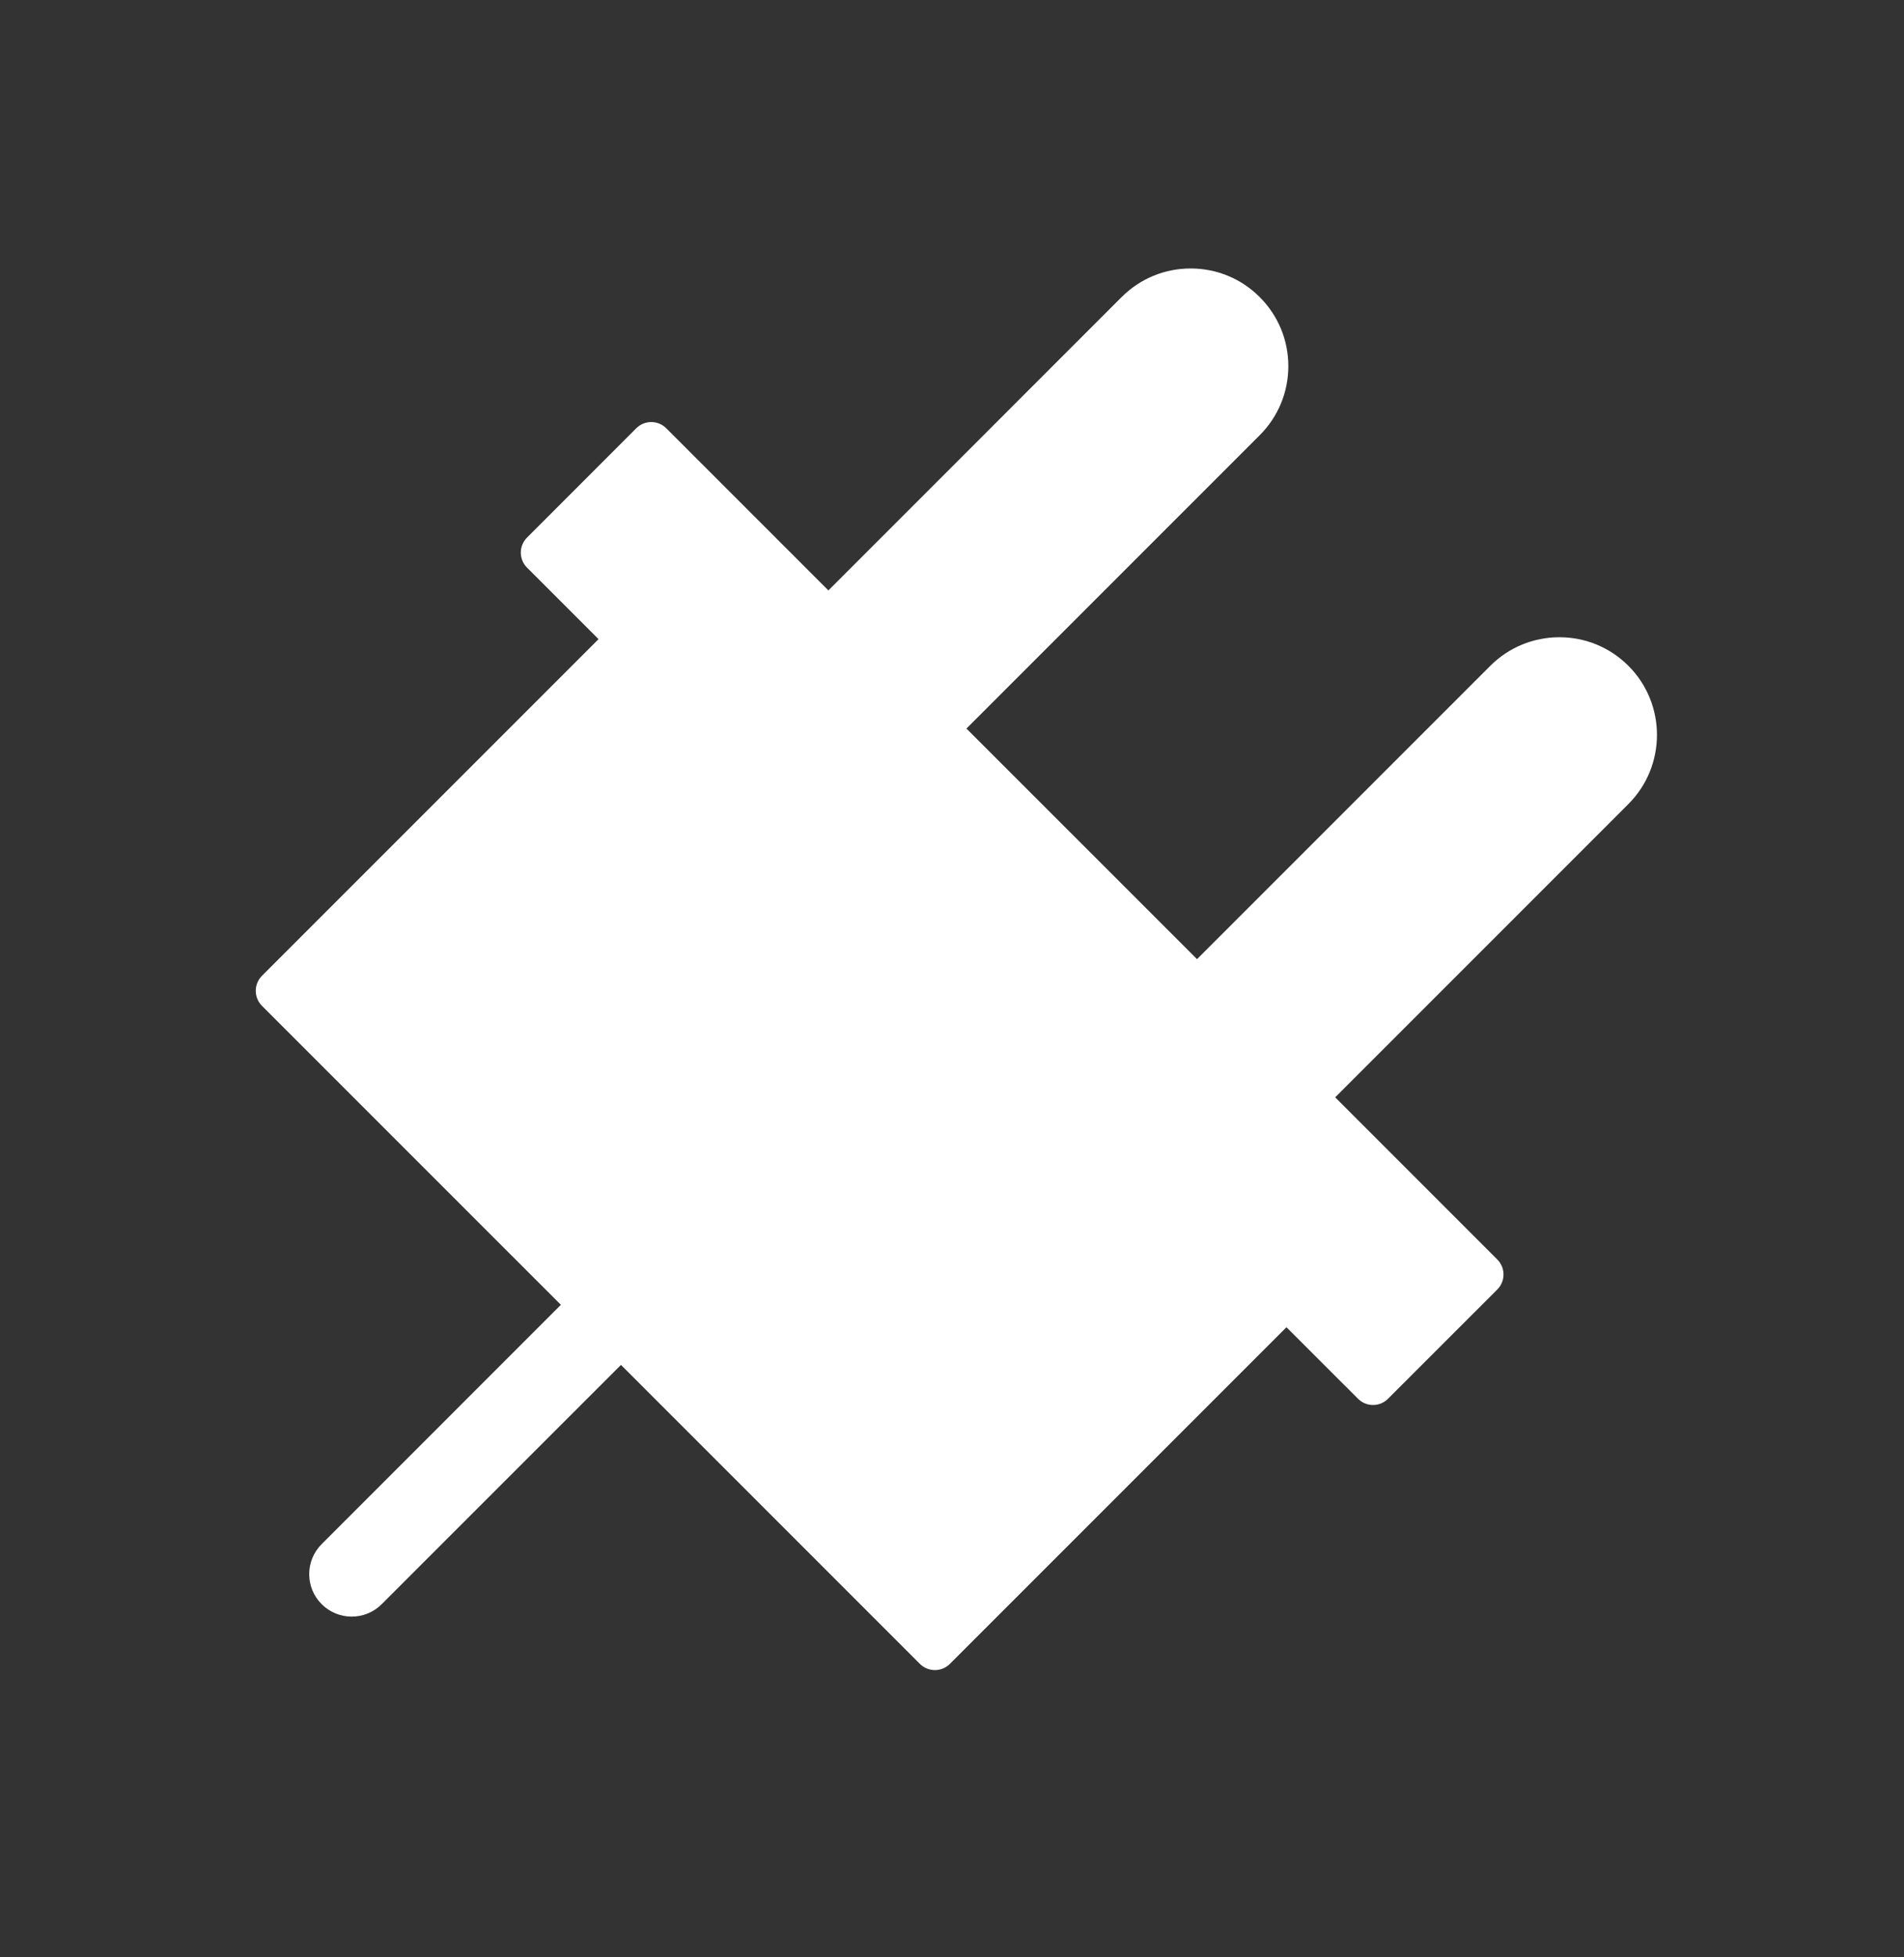 <svg width="36" height="37" viewBox="0 0 36 37" fill="none" xmlns="http://www.w3.org/2000/svg">
<rect x="0" y="0" width="36" height="37" fill="#333333" stroke="none"/>
<path d="M30.789 12.586C30.44 12.238 29.977 12.046 29.484 12.046C28.991 12.046 28.527 12.238 28.178 12.586L22.633 18.131L18.273 13.772L23.818 8.227C24.167 7.878 24.359 7.415 24.359 6.921C24.359 6.428 24.167 5.965 23.818 5.616C23.47 5.267 23.006 5.075 22.513 5.075C22.02 5.075 21.556 5.267 21.207 5.616L15.663 11.161L12.598 8.096C12.441 7.939 12.187 7.939 12.03 8.096L9.965 10.162C9.808 10.319 9.808 10.573 9.965 10.73L11.317 12.082L4.953 18.446C4.878 18.521 4.836 18.623 4.836 18.73C4.836 18.836 4.878 18.938 4.953 19.014L10.605 24.665L6.082 29.189C5.768 29.502 5.768 30.011 6.082 30.324C6.239 30.481 6.444 30.559 6.65 30.559C6.855 30.559 7.061 30.481 7.217 30.324L11.741 25.801L17.393 31.453C17.471 31.531 17.574 31.57 17.677 31.57C17.779 31.57 17.882 31.531 17.96 31.453L24.324 25.089L25.677 26.441C25.752 26.517 25.854 26.559 25.96 26.559C26.067 26.559 26.169 26.517 26.244 26.441L28.31 24.376C28.467 24.219 28.467 23.965 28.31 23.808L25.245 20.743L30.79 15.198C31.509 14.477 31.509 13.306 30.789 12.586Z" fill="white"/>
</svg>
